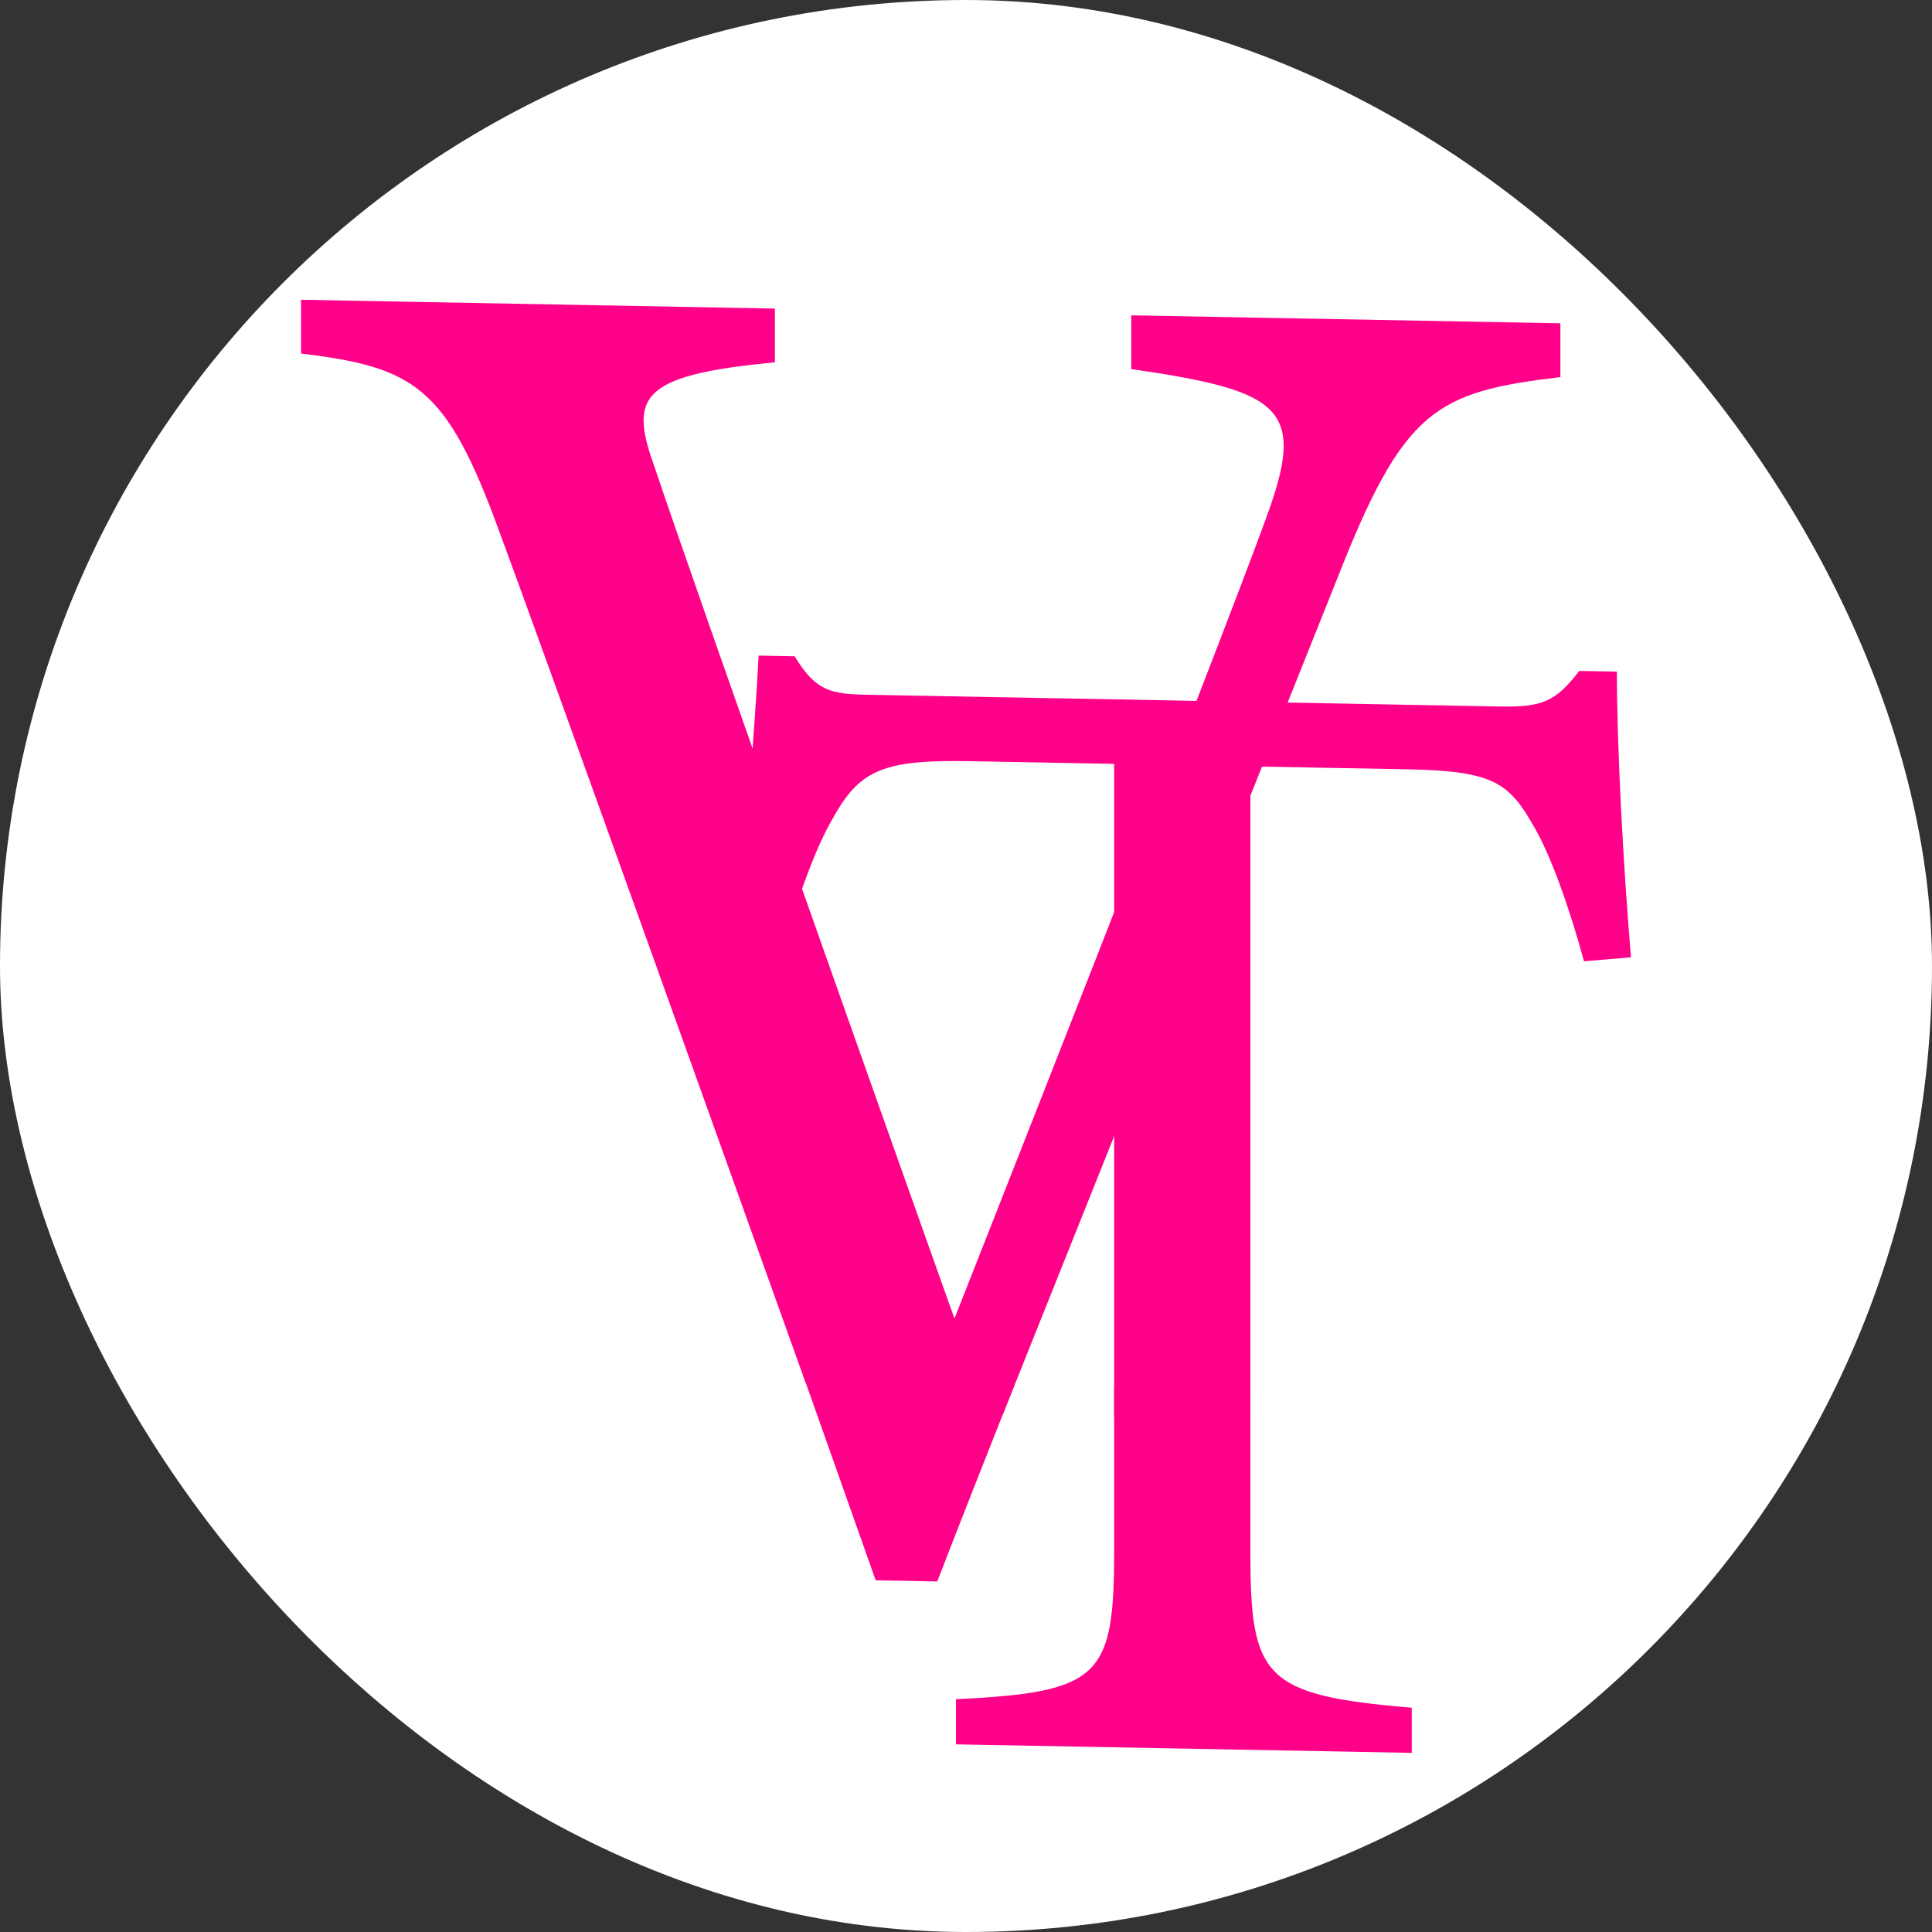 <?xml version="1.0" encoding="UTF-8"?> <svg xmlns="http://www.w3.org/2000/svg" width="32" height="32" viewBox="0 0 32 32" fill="none"><rect x="0" y="0" width="32" height="32" fill="#333333" stroke="none"/><rect width="32" height="32" rx="16" fill="white"></rect><path d="M8.261 8.78C9.047 10.894 12.355 20.146 13.343 22.902L16.208 22.956C14.9 19.304 11.374 9.342 10.857 7.779C10.425 6.594 10.548 6.214 12.835 6.002V5.111L4.986 4.965V5.856C6.871 6.082 7.396 6.41 8.261 8.78Z" fill="#FF0189"></path><path d="M13.333 22.867C13.747 24.035 14.142 25.151 14.504 26.175L15.524 26.194C15.846 25.36 16.293 24.223 16.805 22.932L13.333 22.867Z" fill="#FF0189"></path><path d="M26.781 11.124L26.158 11.113C25.769 11.613 25.561 11.716 24.835 11.702L14.562 11.511C13.836 11.497 13.551 11.519 13.162 10.87L12.565 10.859C12.487 12.353 12.332 14.033 12.176 15.659L12.954 15.674C13.291 14.692 13.499 14.055 13.81 13.527C14.251 12.734 14.666 12.581 16.093 12.608L18.454 12.652V23.476L20.71 23.518V12.694L23.305 12.742C24.732 12.769 24.991 12.96 25.406 13.689C25.691 14.175 26.003 15.063 26.236 15.922L27.014 15.856C26.884 14.305 26.781 12.38 26.781 11.124Z" fill="#FF0189"></path><path d="M20.71 25.698V22.999L18.454 22.957V25.656C18.454 27.766 18.246 28.029 15.834 28.144V28.892L23.383 29.033V28.285C20.918 28.079 20.71 27.781 20.71 25.698Z" fill="#FF0189"></path><path d="M20.962 8.605C20.102 10.963 16.258 20.697 15.191 23.409L16.607 23.435C17.85 20.331 21.75 10.578 22.137 9.613C23.249 6.77 23.774 6.494 25.845 6.246V5.355L18.737 5.223V6.113C21.271 6.479 21.642 6.772 20.962 8.605Z" fill="#FF0189"></path></svg> 